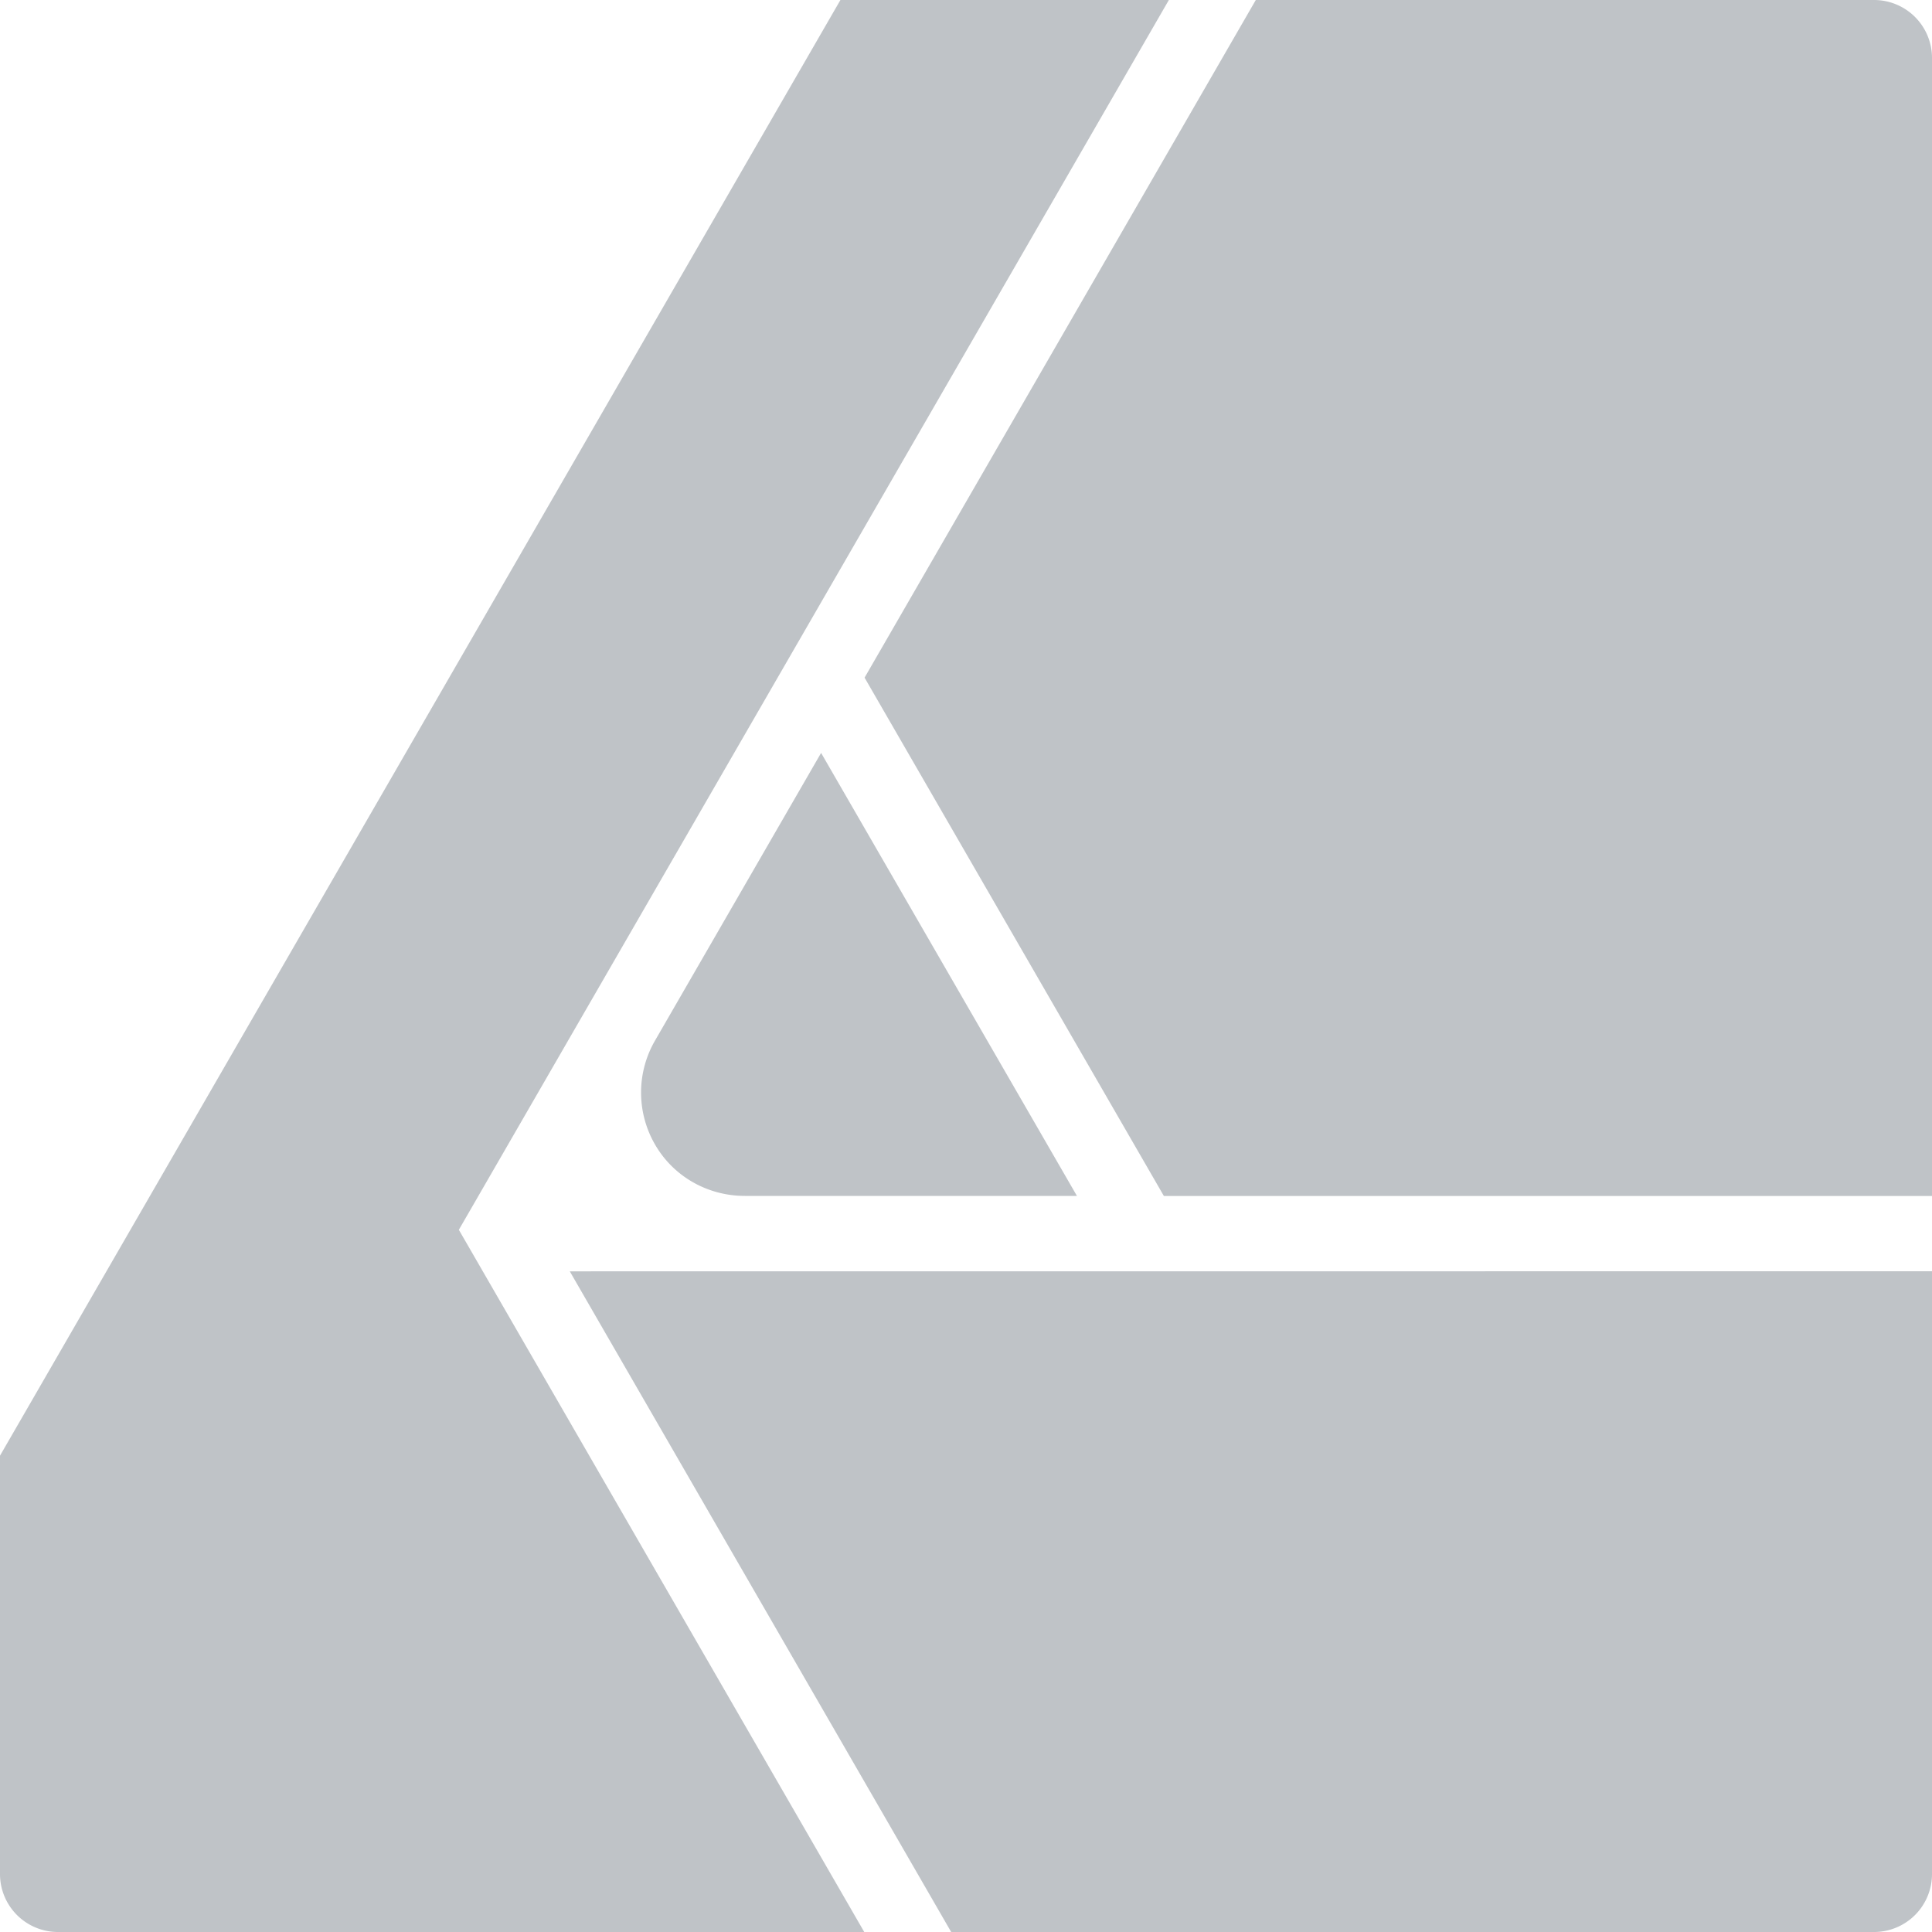 <?xml version="1.0" encoding="utf-8"?>
<svg xmlns="http://www.w3.org/2000/svg" fill="#BFC3C7" viewBox="0 0 24 24" role="img">
  <title>Affinity Designer icon</title>
  <path d="M10.44 0L0 18.083v5.197a.72.72 0 00.713.72h10.023L5.7 15.277 14.52 0zm5.16 0l-4.86 8.418 3.718 6.439H24V.718A.72.72 0 0023.28 0zm-5.4 9.353l-2.064 3.575a1.289 1.289 0 000 1.288c.23.4.656.64 1.117.64h4.125zm-3.122 6.44L11.816 24h11.471a.72.72 0 00.713-.718v-7.49Z"></path>
</svg>
